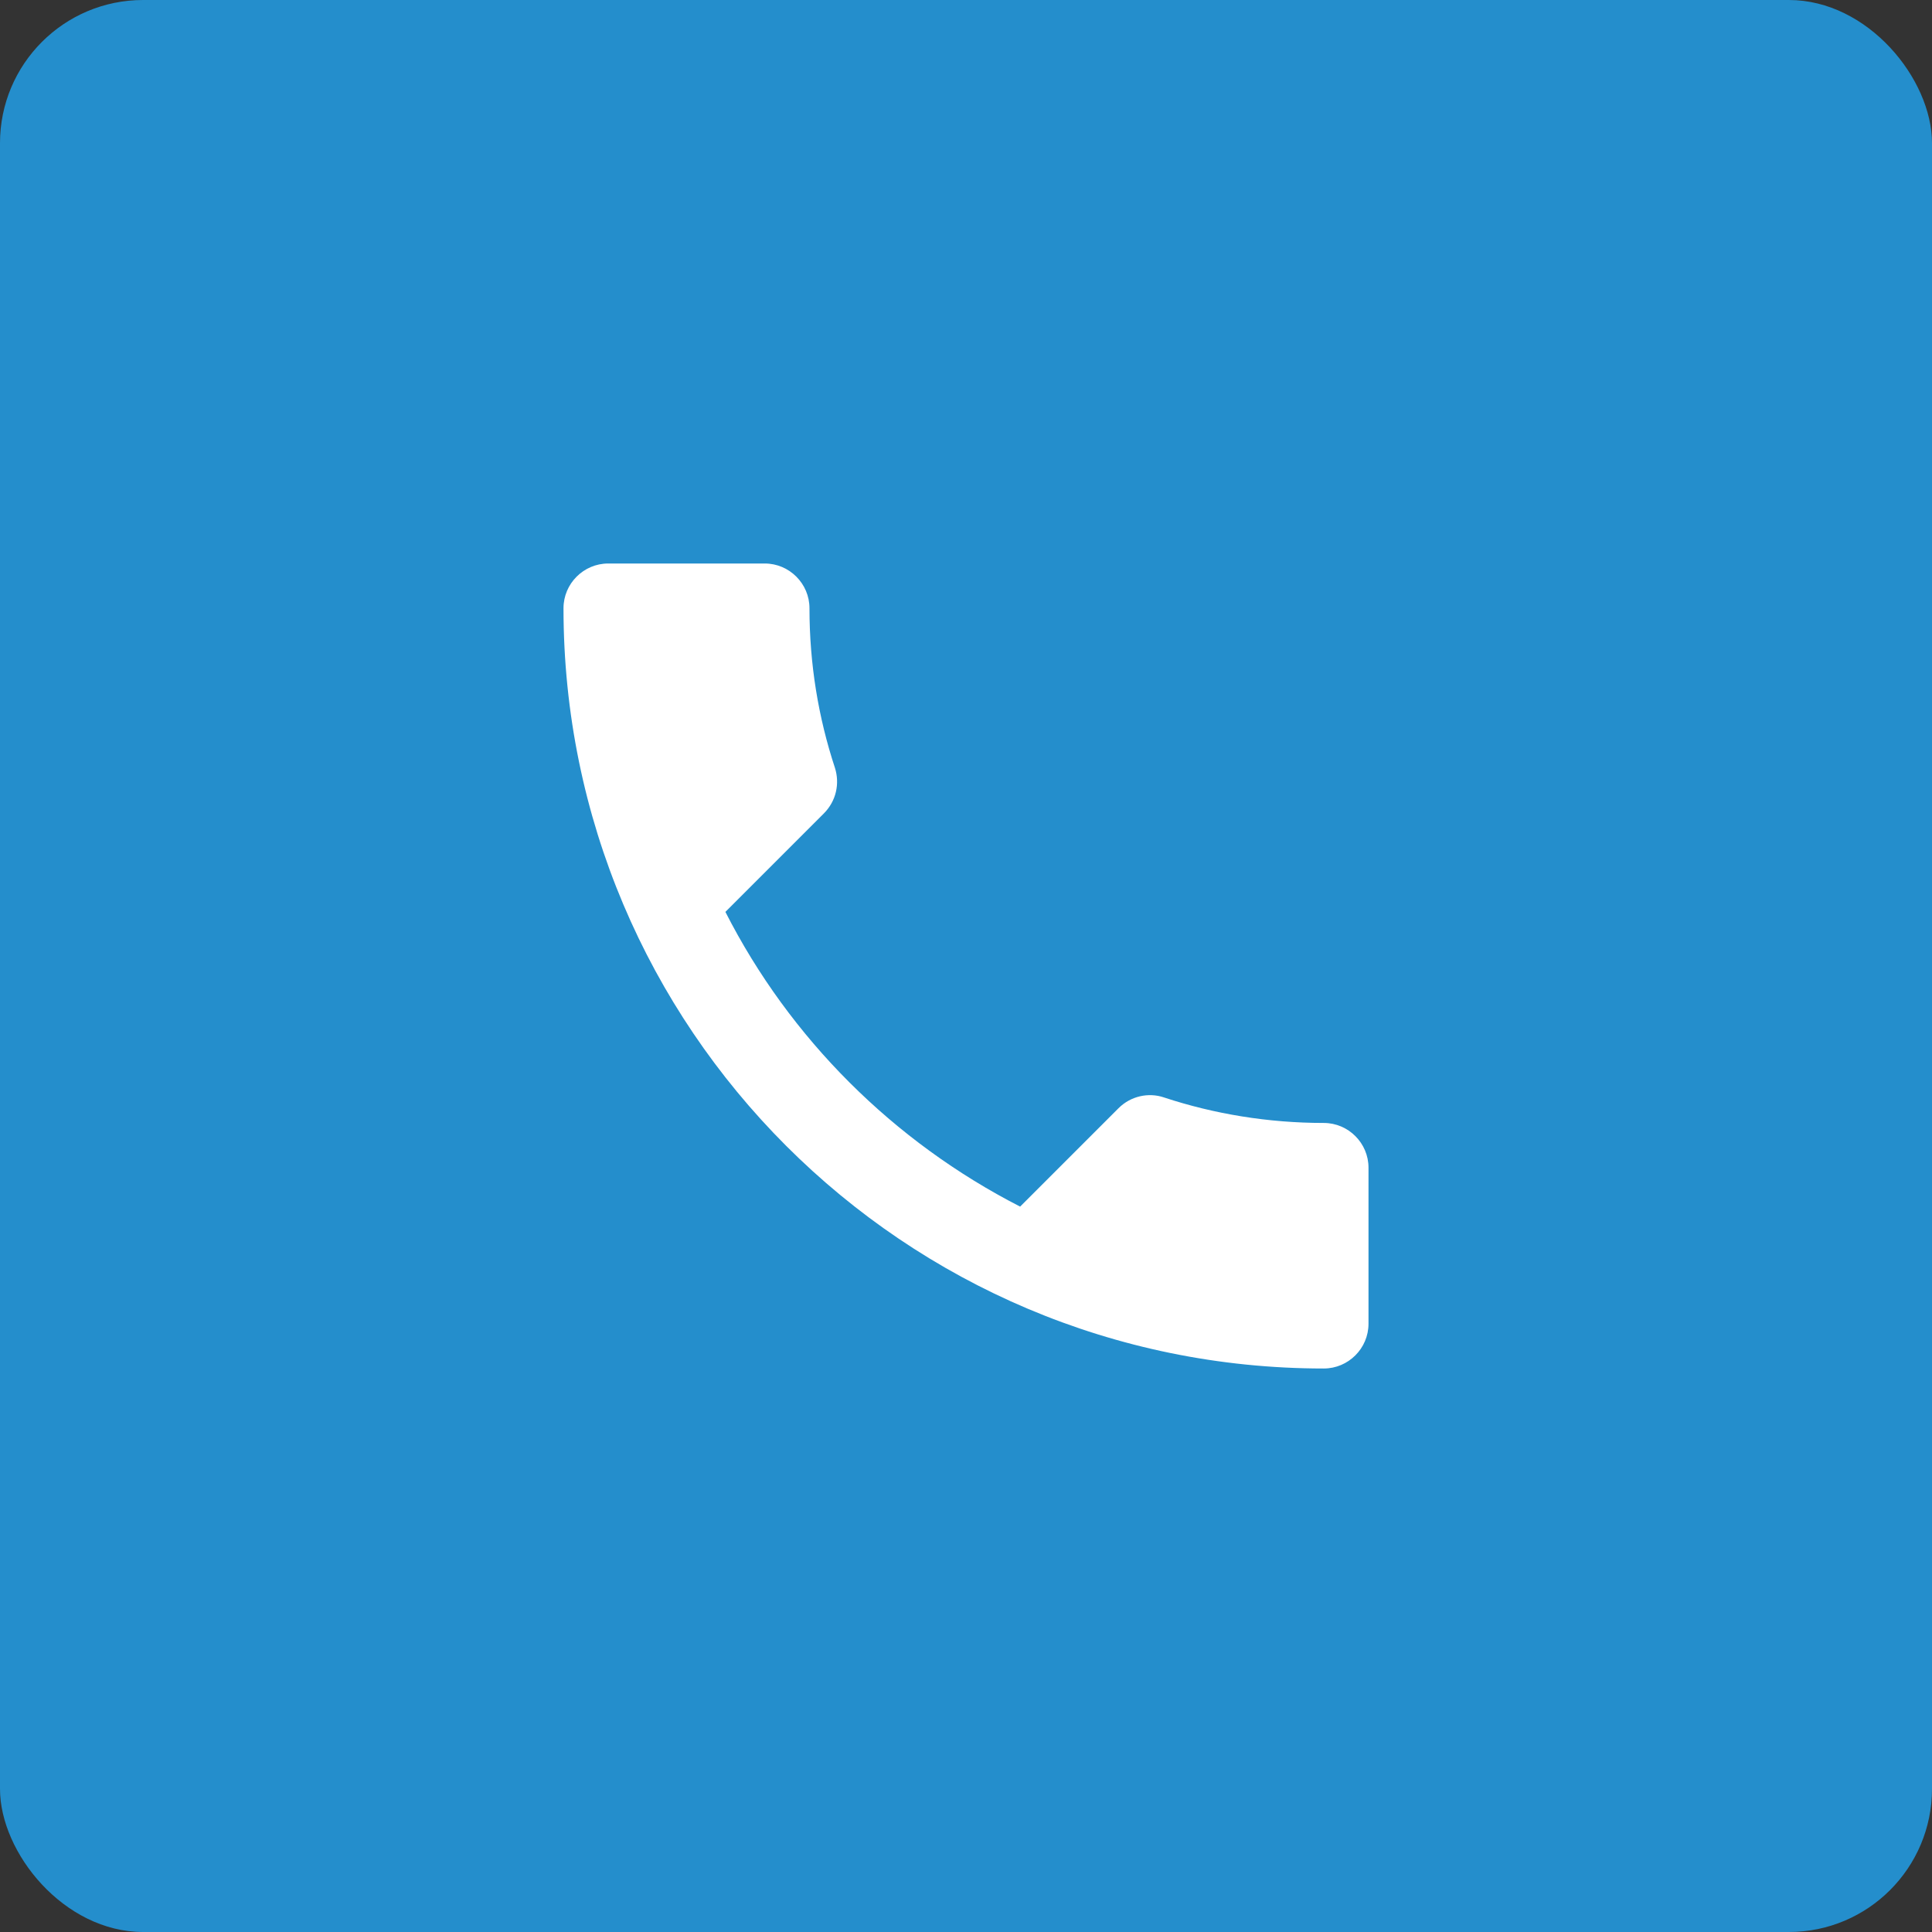 <svg xmlns="http://www.w3.org/2000/svg" width="54" height="54" fill="none" viewBox="0 0 54 54">
    <rect x="0" y="0" width="54" height="54" fill="#333333" stroke="none"/>
    <rect width="54" height="54" fill="#248ECC" rx="4"/>
    <path fill="#fff" d="M20.275 25.488c1.8 3.537 4.7 6.425 8.238 8.237l2.75-2.75c.337-.338.837-.45 1.274-.3 1.4.462 2.913.712 4.463.712.688 0 1.25.563 1.25 1.25V37c0 .688-.563 1.25-1.25 1.25-11.738 0-21.25-9.512-21.25-21.25 0-.688.563-1.25 1.25-1.25h4.375c.688 0 1.25.563 1.25 1.25 0 1.563.25 3.063.712 4.462.138.438.038.925-.312 1.276l-2.75 2.75z"/>
</svg>

